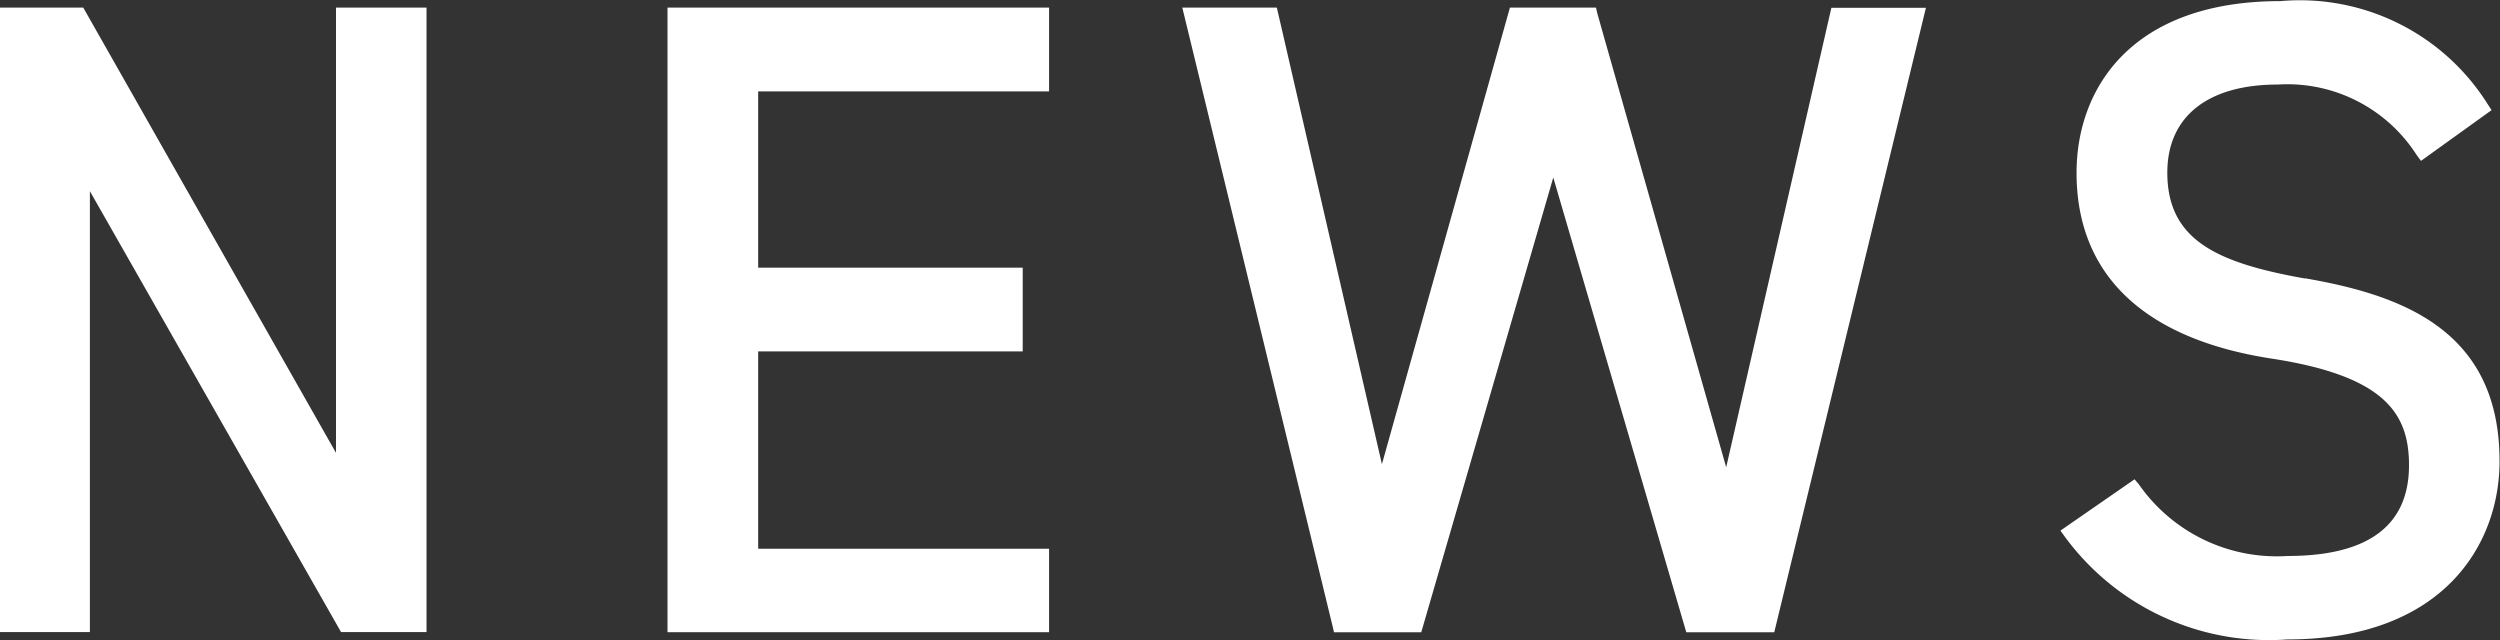 <svg xmlns="http://www.w3.org/2000/svg" width="42.969" height="11"><rect width="100%" height="100%" fill="#333333" stroke="none"/><path data-name="nav/news_wht.svg" d="M5.776 7.785L1.431.131H-.011v10.733h1.556V3.286l4.317 7.578h1.469V.131H5.775v7.652zm5.7 3.081h6.555V9.431h-5V6.04h4.547V4.601h-4.547v-3.03h5V.131h-6.558v10.733zm18.193-2.835l-2.215-7.8-.023-.1h-1.479l-2.2 7.847L21.946.131h-1.625l2.584 10.636.023.1h1.5l2.269-7.816 2.286 7.816h1.512L33.064.291l.038-.157h-1.625zm9.948-3.244c-1.5-.268-2.366-.652-2.366-1.82 0-.962.693-1.514 1.9-1.514a2.639 2.639 0 012.386 1.212l.074.1 1.213-.872-.065-.1A3.81 3.81 0 0039.197.019c-2.586 0-3.506 1.524-3.506 2.951 0 1.752 1.158 2.855 3.35 3.193 1.962.3 2.364.952 2.364 1.834 0 1.035-.7 1.559-2.087 1.559a2.89 2.89 0 01-2.556-1.231l-.074-.087-1.274.882.072.1a4.351 4.351 0 003.832 1.77c2.689 0 3.643-1.648 3.643-3.058.004-2.264-1.688-2.862-3.344-3.149z" fill="#fff" fill-rule="evenodd"/></svg>